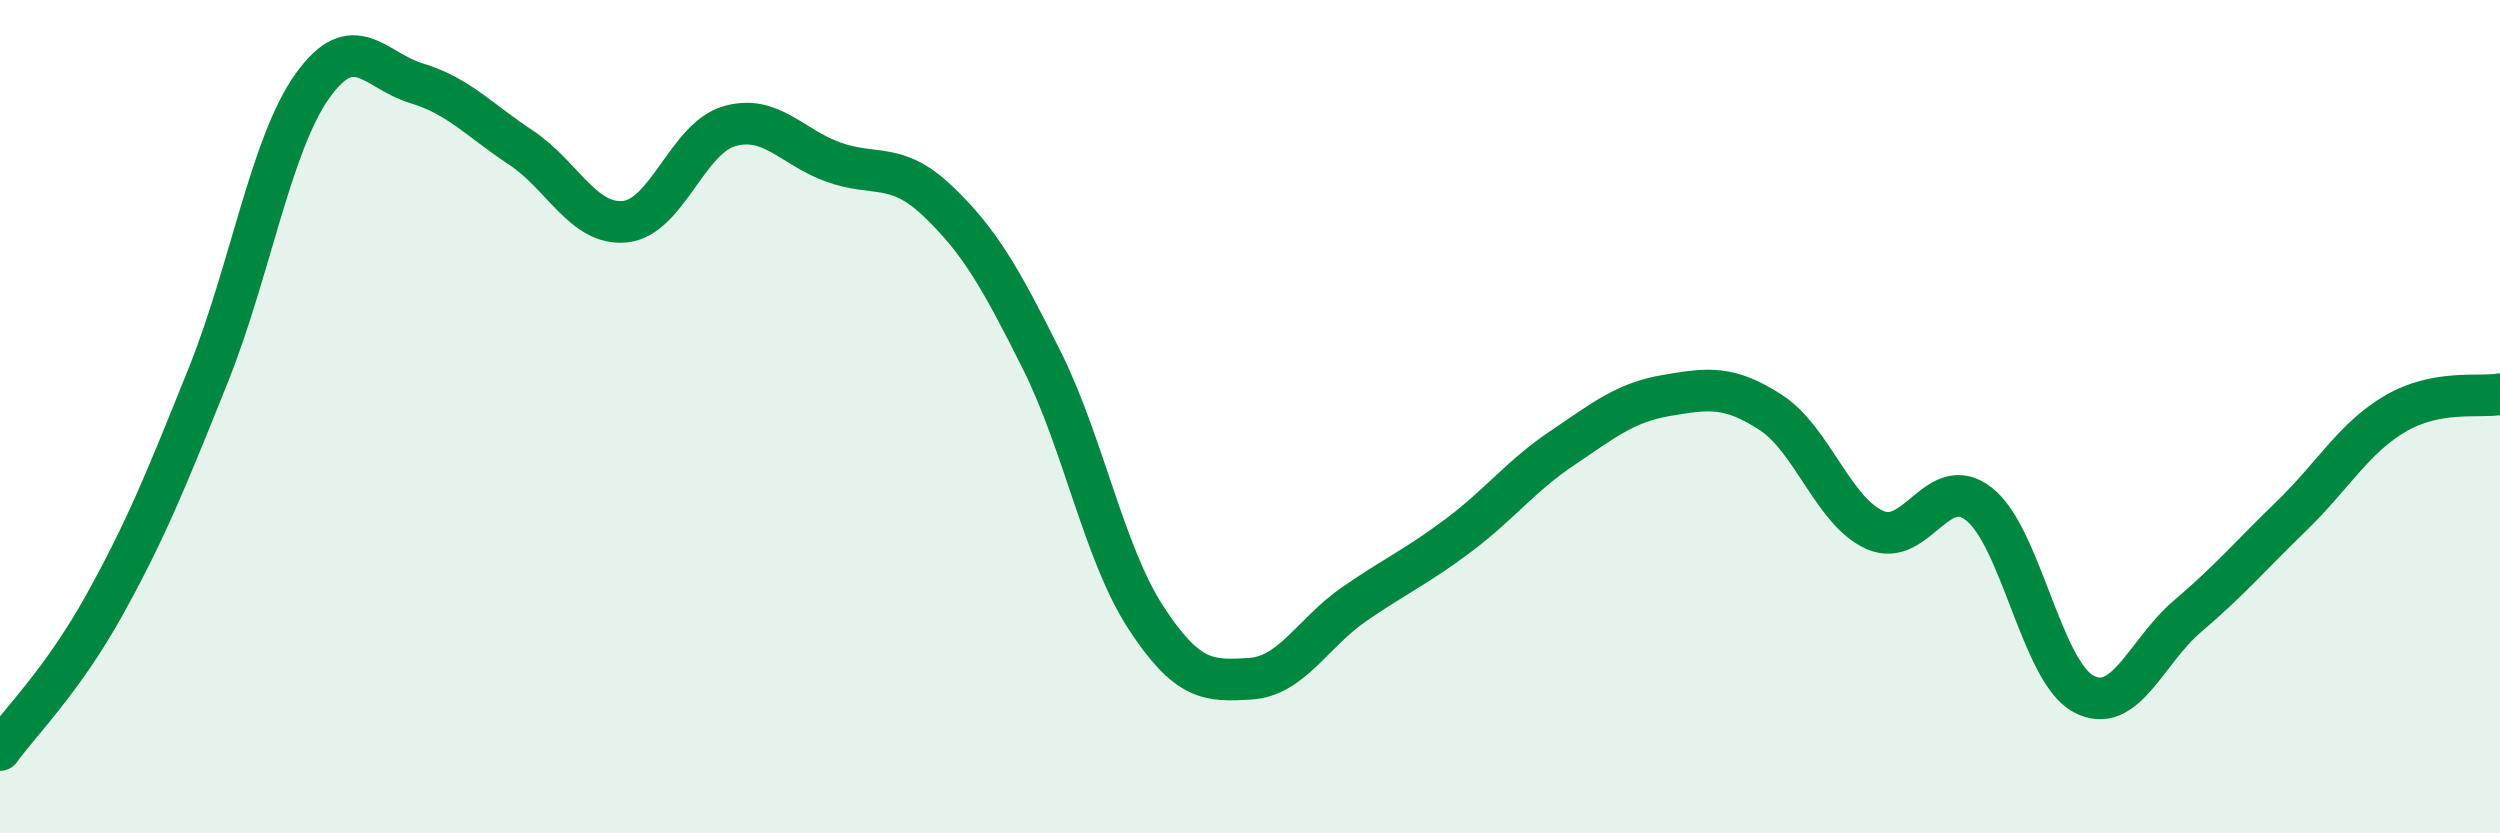 
    <svg width="60" height="20" viewBox="0 0 60 20" xmlns="http://www.w3.org/2000/svg">
      <path
        d="M 0,18 C 0.5,17.31 1.5,16.33 2.5,14.53 C 3.5,12.73 4,11.49 5,9 C 6,6.51 6.5,3.46 7.5,2.06 C 8.5,0.66 9,1.7 10,2 C 11,2.3 11.5,2.88 12.5,3.54 C 13.5,4.2 14,5.42 15,5.32 C 16,5.22 16.5,3.32 17.5,3.03 C 18.5,2.74 19,3.53 20,3.89 C 21,4.25 21.5,3.87 22.5,4.82 C 23.5,5.77 24,6.64 25,8.64 C 26,10.64 26.5,13.29 27.5,14.82 C 28.5,16.35 29,16.35 30,16.29 C 31,16.23 31.5,15.19 32.5,14.5 C 33.5,13.81 34,13.6 35,12.85 C 36,12.1 36.5,11.42 37.5,10.75 C 38.5,10.08 39,9.66 40,9.49 C 41,9.32 41.5,9.25 42.5,9.9 C 43.5,10.55 44,12.28 45,12.72 C 46,13.16 46.5,11.31 47.5,12.1 C 48.5,12.89 49,16.11 50,16.65 C 51,17.19 51.5,15.64 52.5,14.79 C 53.5,13.94 54,13.35 55,12.38 C 56,11.41 56.5,10.5 57.5,9.92 C 58.5,9.34 59.5,9.55 60,9.46L60 20L0 20Z"
        fill="#008740"
        opacity="0.1"
        stroke-linecap="round"
        stroke-linejoin="round"
      />
      <path
        d="M 0,18 C 0.5,17.31 1.5,16.33 2.5,14.53 C 3.5,12.73 4,11.49 5,9 C 6,6.51 6.5,3.46 7.5,2.06 C 8.5,0.66 9,1.7 10,2 C 11,2.3 11.5,2.88 12.5,3.54 C 13.5,4.2 14,5.42 15,5.32 C 16,5.22 16.5,3.32 17.5,3.03 C 18.5,2.74 19,3.53 20,3.89 C 21,4.25 21.5,3.87 22.5,4.82 C 23.5,5.77 24,6.64 25,8.64 C 26,10.64 26.5,13.29 27.5,14.82 C 28.5,16.35 29,16.35 30,16.29 C 31,16.23 31.5,15.19 32.5,14.5 C 33.5,13.81 34,13.6 35,12.85 C 36,12.1 36.5,11.42 37.5,10.75 C 38.5,10.08 39,9.66 40,9.49 C 41,9.32 41.5,9.25 42.5,9.9 C 43.5,10.55 44,12.28 45,12.72 C 46,13.16 46.5,11.31 47.5,12.1 C 48.5,12.89 49,16.11 50,16.65 C 51,17.19 51.5,15.64 52.5,14.79 C 53.5,13.94 54,13.35 55,12.38 C 56,11.41 56.5,10.5 57.5,9.92 C 58.5,9.34 59.5,9.55 60,9.46"
        stroke="#008740"
        stroke-width="1"
        fill="none"
        stroke-linecap="round"
        stroke-linejoin="round"
      />
    </svg>
  